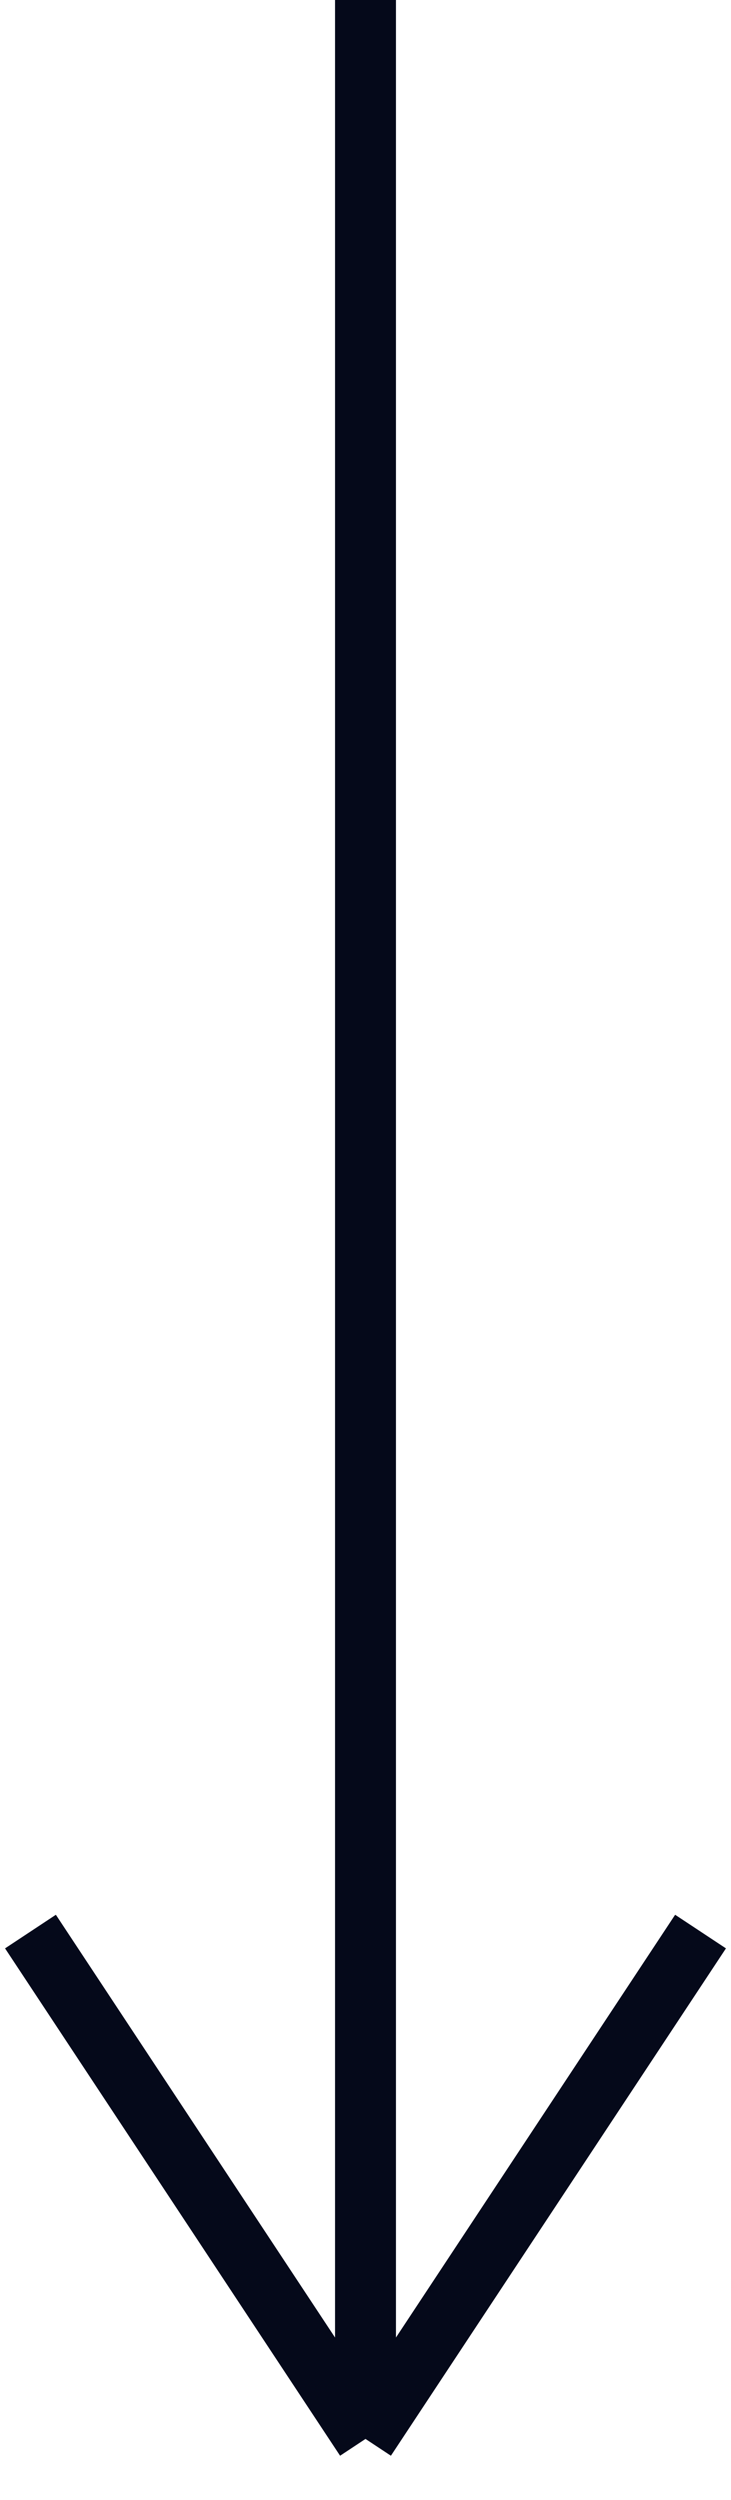<?xml version="1.0" encoding="UTF-8"?> <svg xmlns="http://www.w3.org/2000/svg" width="24" height="82" viewBox="0 0 24 82" fill="none"> <path d="M12 0L12 80M12 80L1 63.358M12 80L23 63.358" stroke="#05091A" stroke-width="2"></path> </svg> 
